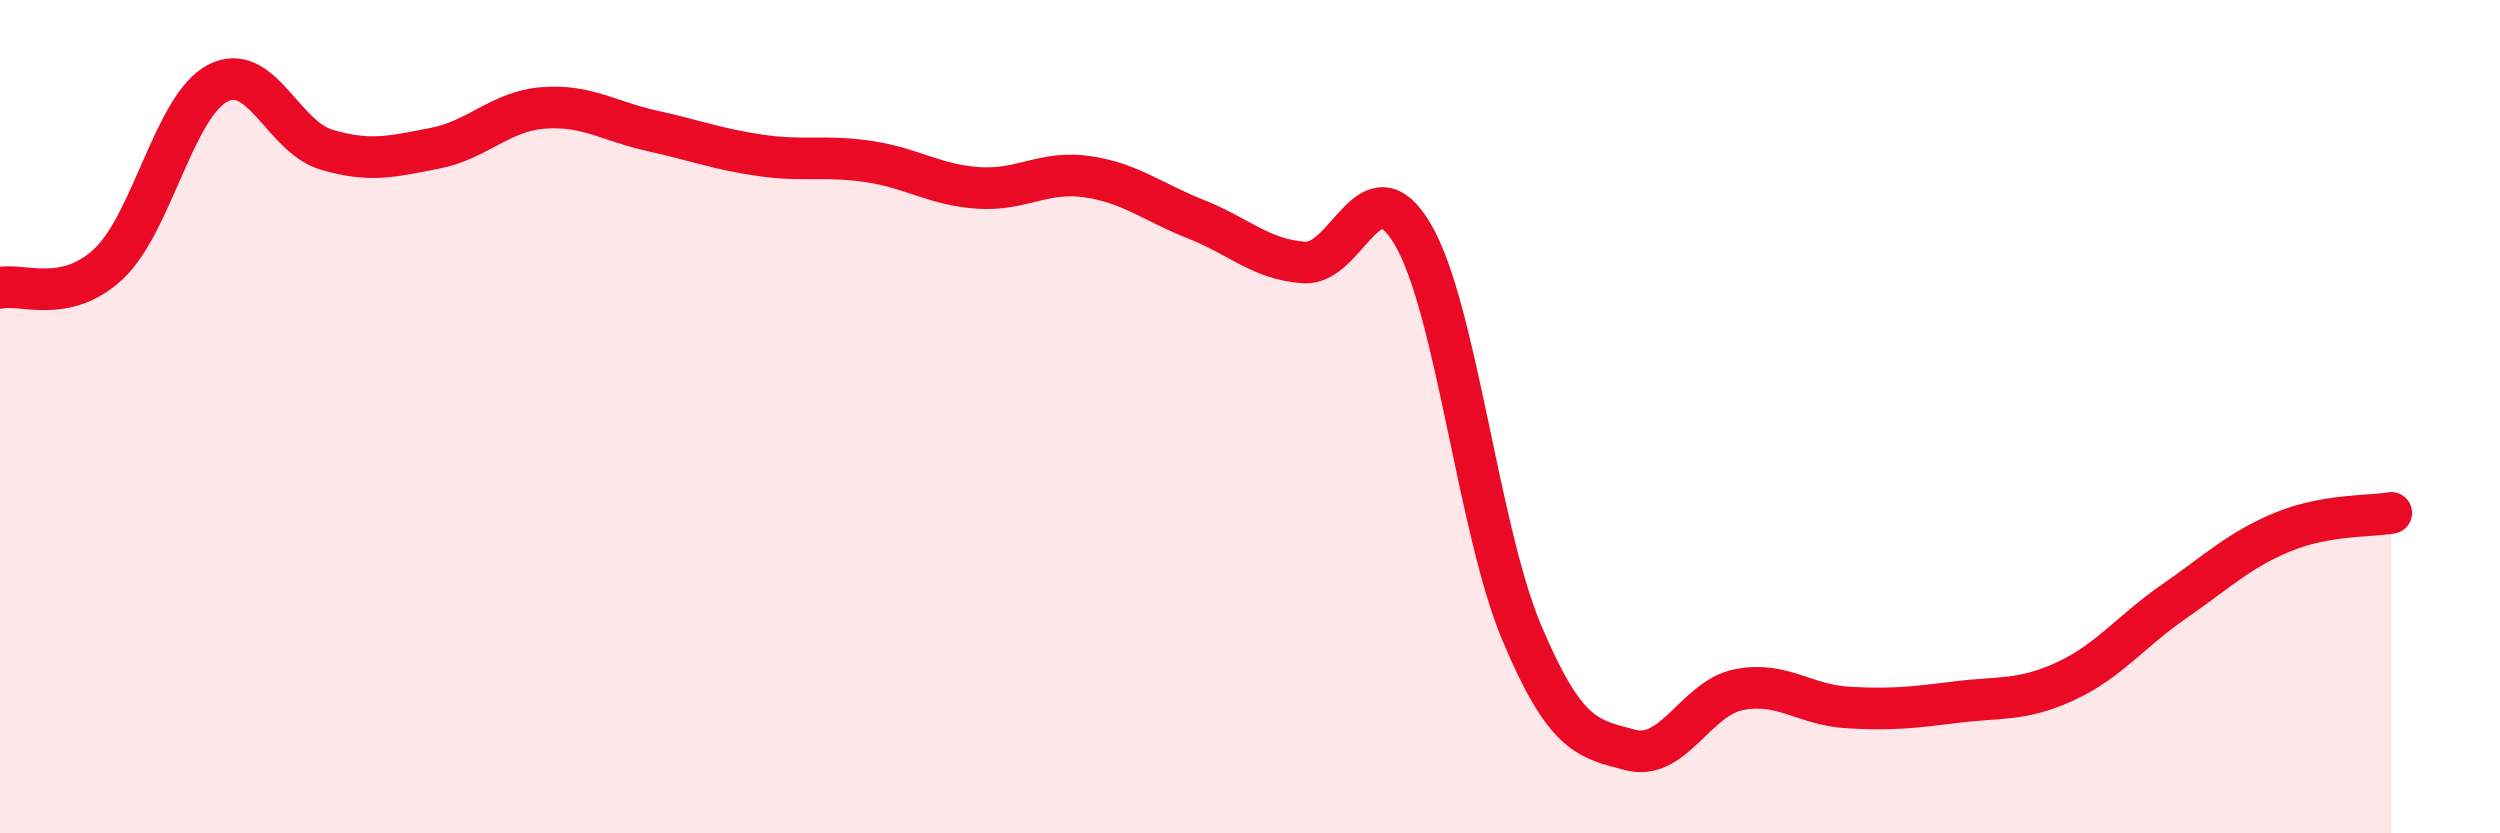
    <svg width="60" height="20" viewBox="0 0 60 20" xmlns="http://www.w3.org/2000/svg">
      <path
        d="M 0,6.91 C 0.52,6.79 1.57,7.31 2.61,6.33 C 3.65,5.35 4.18,2.55 5.22,2 C 6.26,1.45 6.79,3.28 7.83,3.59 C 8.87,3.9 9.39,3.76 10.43,3.56 C 11.47,3.36 12,2.67 13.04,2.59 C 14.08,2.51 14.61,2.91 15.65,3.14 C 16.69,3.37 17.22,3.58 18.26,3.73 C 19.3,3.88 19.83,3.72 20.87,3.88 C 21.91,4.04 22.44,4.44 23.48,4.51 C 24.52,4.58 25.05,4.09 26.09,4.24 C 27.13,4.39 27.66,4.85 28.7,5.26 C 29.74,5.67 30.26,6.23 31.3,6.3 C 32.34,6.37 32.87,3.85 33.91,5.63 C 34.95,7.41 35.48,12.71 36.52,15.18 C 37.56,17.65 38.09,17.73 39.13,18 C 40.17,18.27 40.7,16.75 41.74,16.55 C 42.78,16.35 43.31,16.92 44.35,16.98 C 45.39,17.04 45.92,16.98 46.96,16.85 C 48,16.72 48.53,16.83 49.57,16.35 C 50.61,15.87 51.13,15.16 52.17,14.44 C 53.21,13.72 53.74,13.2 54.78,12.77 C 55.82,12.34 56.87,12.4 57.39,12.31L57.39 20L0 20Z"
        fill="#EB0A25"
        opacity="0.1"
        stroke-linecap="round"
        stroke-linejoin="round"
      />
      <path
        d="M 0,6.91 C 0.52,6.79 1.57,7.31 2.61,6.33 C 3.65,5.35 4.18,2.55 5.22,2 C 6.26,1.45 6.79,3.28 7.83,3.59 C 8.87,3.9 9.39,3.76 10.43,3.56 C 11.47,3.36 12,2.67 13.04,2.59 C 14.08,2.51 14.61,2.91 15.65,3.14 C 16.69,3.37 17.22,3.58 18.26,3.73 C 19.3,3.88 19.83,3.72 20.87,3.88 C 21.91,4.04 22.44,4.44 23.48,4.51 C 24.52,4.58 25.05,4.09 26.09,4.24 C 27.13,4.39 27.66,4.85 28.7,5.26 C 29.74,5.67 30.26,6.23 31.3,6.3 C 32.34,6.37 32.87,3.85 33.91,5.63 C 34.95,7.41 35.48,12.71 36.52,15.18 C 37.56,17.65 38.09,17.73 39.13,18 C 40.17,18.27 40.7,16.75 41.74,16.55 C 42.78,16.35 43.31,16.92 44.35,16.98 C 45.39,17.04 45.92,16.98 46.96,16.85 C 48,16.72 48.53,16.83 49.57,16.35 C 50.61,15.87 51.13,15.16 52.17,14.44 C 53.21,13.72 53.74,13.2 54.78,12.77 C 55.82,12.34 56.87,12.4 57.39,12.31"
        stroke="#EB0A25"
        stroke-width="1"
        fill="none"
        stroke-linecap="round"
        stroke-linejoin="round"
      />
    </svg>
  